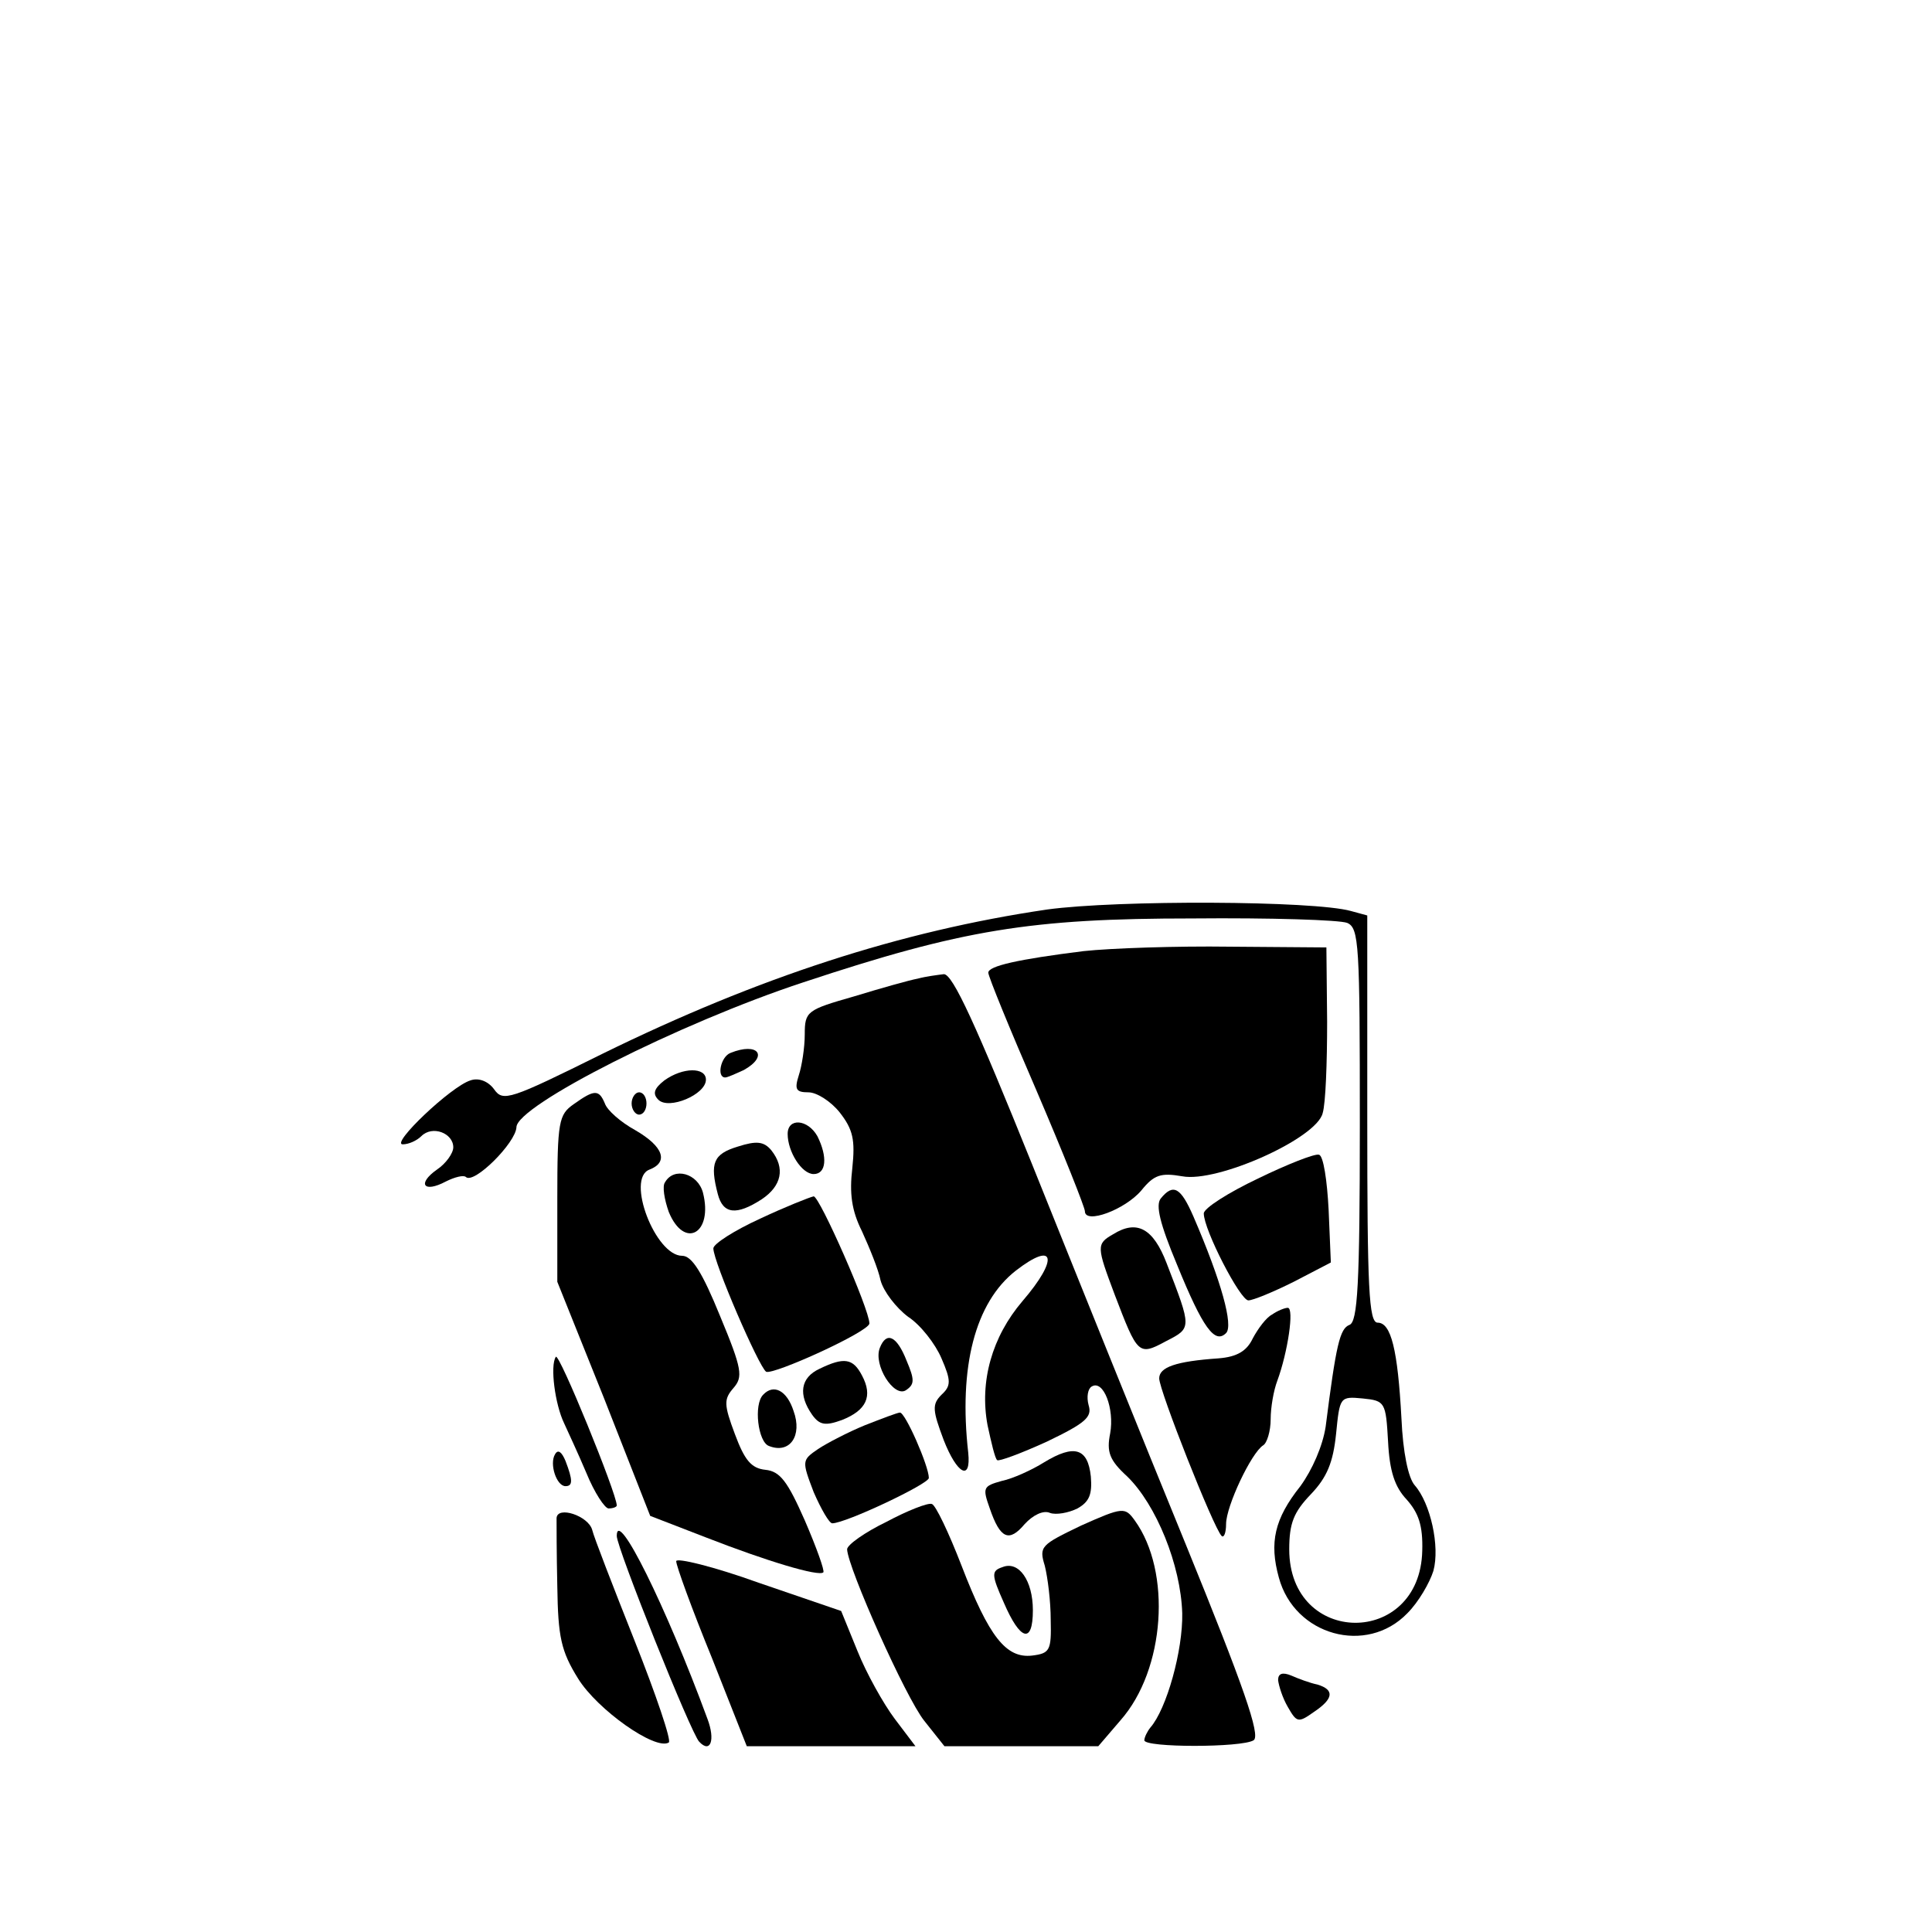 <?xml version="1.0" standalone="no"?>
<!DOCTYPE svg PUBLIC "-//W3C//DTD SVG 20010904//EN"
 "http://www.w3.org/TR/2001/REC-SVG-20010904/DTD/svg10.dtd">
<svg version="1.0" xmlns="http://www.w3.org/2000/svg"
 width="260pt" height="260pt" viewBox="0 0 260 260"
 preserveAspectRatio="xMidYMid meet">
<g transform="translate(0,260) scale(0.1,-0.1)"
fill="#000000" stroke="none">
<path d="M1409 1376 c-197 -29 -388 -91 -598 -194 -125 -62 -134 -65 -146 -48
-8 11 -21 16 -32 12 -26 -8 -108 -86 -91 -86 8 0 19 5 25 11 15 15 43 4 43
-15 0 -8 -10 -22 -22 -30 -27 -19 -18 -32 12 -16 12 6 24 9 27 6 11 -10 67 46
68 67 0 29 219 140 386 195 214 71 306 86 524 86 105 1 198 -2 208 -6 16 -7
17 -29 17 -272 0 -216 -3 -265 -14 -269 -13 -5 -18 -27 -32 -137 -4 -26 -18
-58 -34 -80 -35 -44 -42 -76 -29 -123 21 -78 118 -105 173 -48 15 15 30 41 35
57 9 33 -4 91 -25 115 -9 10 -16 45 -18 90 -5 93 -14 129 -32 129 -12 0 -14
47 -14 274 l0 274 -22 6 c-50 14 -314 15 -409 2z m459 -716 c2 -40 9 -61 25
-78 16 -18 22 -35 21 -69 -3 -130 -179 -129 -179 2 0 35 6 50 29 74 22 23 30
43 34 81 5 50 5 51 36 48 30 -3 31 -5 34 -58z"/>
<path d="M1458 1320 c-88 -11 -128 -20 -128 -29 0 -5 29 -76 65 -159 36 -84
65 -157 65 -162 0 -18 54 2 76 28 17 21 26 24 55 19 47 -9 181 51 189 85 4 13
6 68 6 123 l-1 100 -130 1 c-71 1 -160 -2 -197 -6z"/>
<path d="M1235 1283 c-11 -2 -50 -13 -86 -24 -63 -18 -66 -20 -66 -51 0 -18
-4 -43 -8 -55 -6 -19 -4 -23 13 -23 11 0 30 -12 42 -27 18 -23 21 -37 17 -75
-4 -34 -1 -57 13 -85 10 -22 22 -51 25 -66 4 -15 21 -37 37 -49 17 -11 37 -37
45 -56 13 -30 13 -37 0 -49 -13 -13 -12 -21 3 -61 18 -46 37 -56 33 -17 -13
115 9 202 64 245 53 41 58 16 9 -41 -41 -48 -58 -108 -47 -167 5 -23 10 -45
13 -47 2 -2 32 9 67 25 52 25 61 33 56 49 -3 11 -1 22 4 25 16 10 31 -30 25
-63 -5 -25 -1 -36 23 -58 39 -38 72 -119 74 -184 1 -50 -21 -129 -43 -154 -4
-5 -8 -13 -8 -17 0 -10 131 -10 147 0 10 6 -14 74 -91 263 -57 139 -150 370
-207 512 -75 186 -107 257 -119 256 -8 -1 -24 -3 -35 -6z"/>
<path d="M983 1183 c-13 -5 -19 -33 -7 -33 3 0 14 5 25 10 34 19 19 38 -18 23z"/>
<path d="M894 1146 c-14 -11 -16 -18 -8 -26 14 -14 64 7 64 27 0 17 -31 17
-56 -1z"/>
<path d="M772 1114 c-20 -14 -22 -23 -22 -127 l0 -112 63 -157 62 -158 75 -29
c82 -32 152 -53 158 -47 2 2 -9 33 -25 70 -23 52 -33 66 -53 68 -19 2 -28 13
-41 48 -15 40 -15 47 -2 62 13 15 12 25 -18 97 -24 59 -38 81 -51 81 -36 0
-76 104 -44 116 26 10 19 31 -19 53 -20 11 -38 27 -41 36 -8 19 -14 19 -42 -1z"/>
<path d="M850 1115 c0 -8 5 -15 10 -15 6 0 10 7 10 15 0 8 -4 15 -10 15 -5 0
-10 -7 -10 -15z"/>
<path d="M1060 1074 c0 -24 19 -54 35 -54 17 0 19 23 5 51 -13 23 -40 25 -40
3z"/>
<path d="M993 1057 c-33 -10 -38 -22 -27 -64 7 -27 25 -29 59 -7 27 18 32 42
13 66 -10 12 -20 13 -45 5z"/>
<path d="M1693 1014 c-40 -19 -73 -40 -73 -47 0 -22 49 -117 60 -117 6 0 33
11 61 25 l50 26 -3 71 c-2 39 -7 73 -13 74 -5 2 -43 -13 -82 -32z"/>
<path d="M895 1009 c-4 -5 -1 -23 5 -40 21 -51 60 -29 46 26 -7 26 -39 35 -51
14z"/>
<path d="M1562 987 c-7 -9 -1 -34 22 -89 35 -86 51 -107 66 -92 10 10 -6 69
-44 157 -17 39 -27 45 -44 24z"/>
<path d="M1023 960 c-35 -16 -63 -34 -63 -40 0 -18 61 -159 71 -166 9 -5 139
54 139 65 0 19 -67 171 -75 171 -5 -1 -38 -14 -72 -30z"/>
<path d="M1498 939 c-23 -13 -22 -17 2 -81 31 -81 32 -83 69 -63 35 18 35 17
1 105 -18 47 -40 59 -72 39z"/>
<path d="M1712 831 c-8 -4 -19 -19 -26 -32 -8 -17 -21 -25 -46 -27 -58 -4 -80
-12 -80 -27 0 -16 73 -201 84 -212 3 -3 6 4 6 16 0 24 34 96 50 106 5 3 10 19
10 35 0 16 4 39 9 52 14 38 23 98 14 98 -4 0 -14 -4 -21 -9z"/>
<path d="M1184 786 c-9 -23 19 -67 35 -57 12 8 12 14 1 40 -13 33 -27 40 -36
17z"/>
<path d="M748 774 c-8 -12 -1 -64 11 -89 5 -11 19 -41 30 -67 11 -27 25 -48
30 -48 6 0 11 2 11 4 0 16 -78 207 -82 200z"/>
<path d="M1103 758 c-26 -12 -29 -35 -10 -62 10 -14 18 -15 40 -7 33 13 42 32
27 60 -12 23 -24 25 -57 9z"/>
<path d="M1027 723 c-13 -13 -7 -64 8 -69 28 -11 45 14 33 47 -9 28 -27 37
-41 22z"/>
<path d="M1164 682 c-22 -9 -51 -24 -63 -32 -22 -15 -22 -16 -6 -58 10 -23 21
-42 25 -42 18 0 130 53 130 61 0 16 -32 89 -39 88 -3 0 -24 -8 -47 -17z"/>
<path d="M747 643 c-8 -13 2 -43 14 -43 10 0 10 8 0 34 -5 12 -10 16 -14 9z"/>
<path d="M1405 632 c-16 -10 -42 -22 -57 -25 -25 -7 -26 -9 -16 -37 14 -41 26
-46 47 -21 11 12 25 19 34 15 8 -3 25 0 37 6 16 9 20 19 18 43 -4 38 -22 44
-63 19z"/>
<path d="M1193 552 c-29 -14 -53 -31 -53 -37 1 -25 79 -200 104 -231 l27 -34
103 0 104 0 30 35 c60 68 69 200 19 269 -13 18 -16 18 -72 -7 -54 -26 -57 -28
-49 -54 4 -16 8 -48 8 -73 1 -41 -1 -45 -25 -48 -35 -4 -58 25 -95 121 -17 44
-35 82 -40 83 -5 2 -33 -9 -61 -24z"/>
<path d="M749 557 c0 -7 0 -48 1 -92 1 -68 5 -87 28 -124 26 -42 104 -97 122
-86 4 2 -17 64 -46 137 -29 73 -55 140 -57 149 -5 19 -47 33 -48 16z"/>
<path d="M830 533 c0 -16 100 -266 111 -277 15 -16 22 2 11 31 -56 152 -122
285 -122 246z"/>
<path d="M910 499 c0 -6 21 -64 48 -130 l47 -119 114 0 113 0 -28 37 c-15 20
-38 61 -50 91 l-22 54 -111 38 c-61 22 -111 34 -111 29z"/>
<path d="M1349 491 c-15 -5 -15 -10 2 -48 22 -51 39 -56 39 -10 0 40 -19 67
-41 58z"/>
<path d="M1720 339 c1 -8 6 -24 13 -36 12 -21 14 -22 35 -7 27 18 28 30 5 37
-10 2 -26 8 -35 12 -12 5 -18 3 -18 -6z"/>
</g>
</svg>
